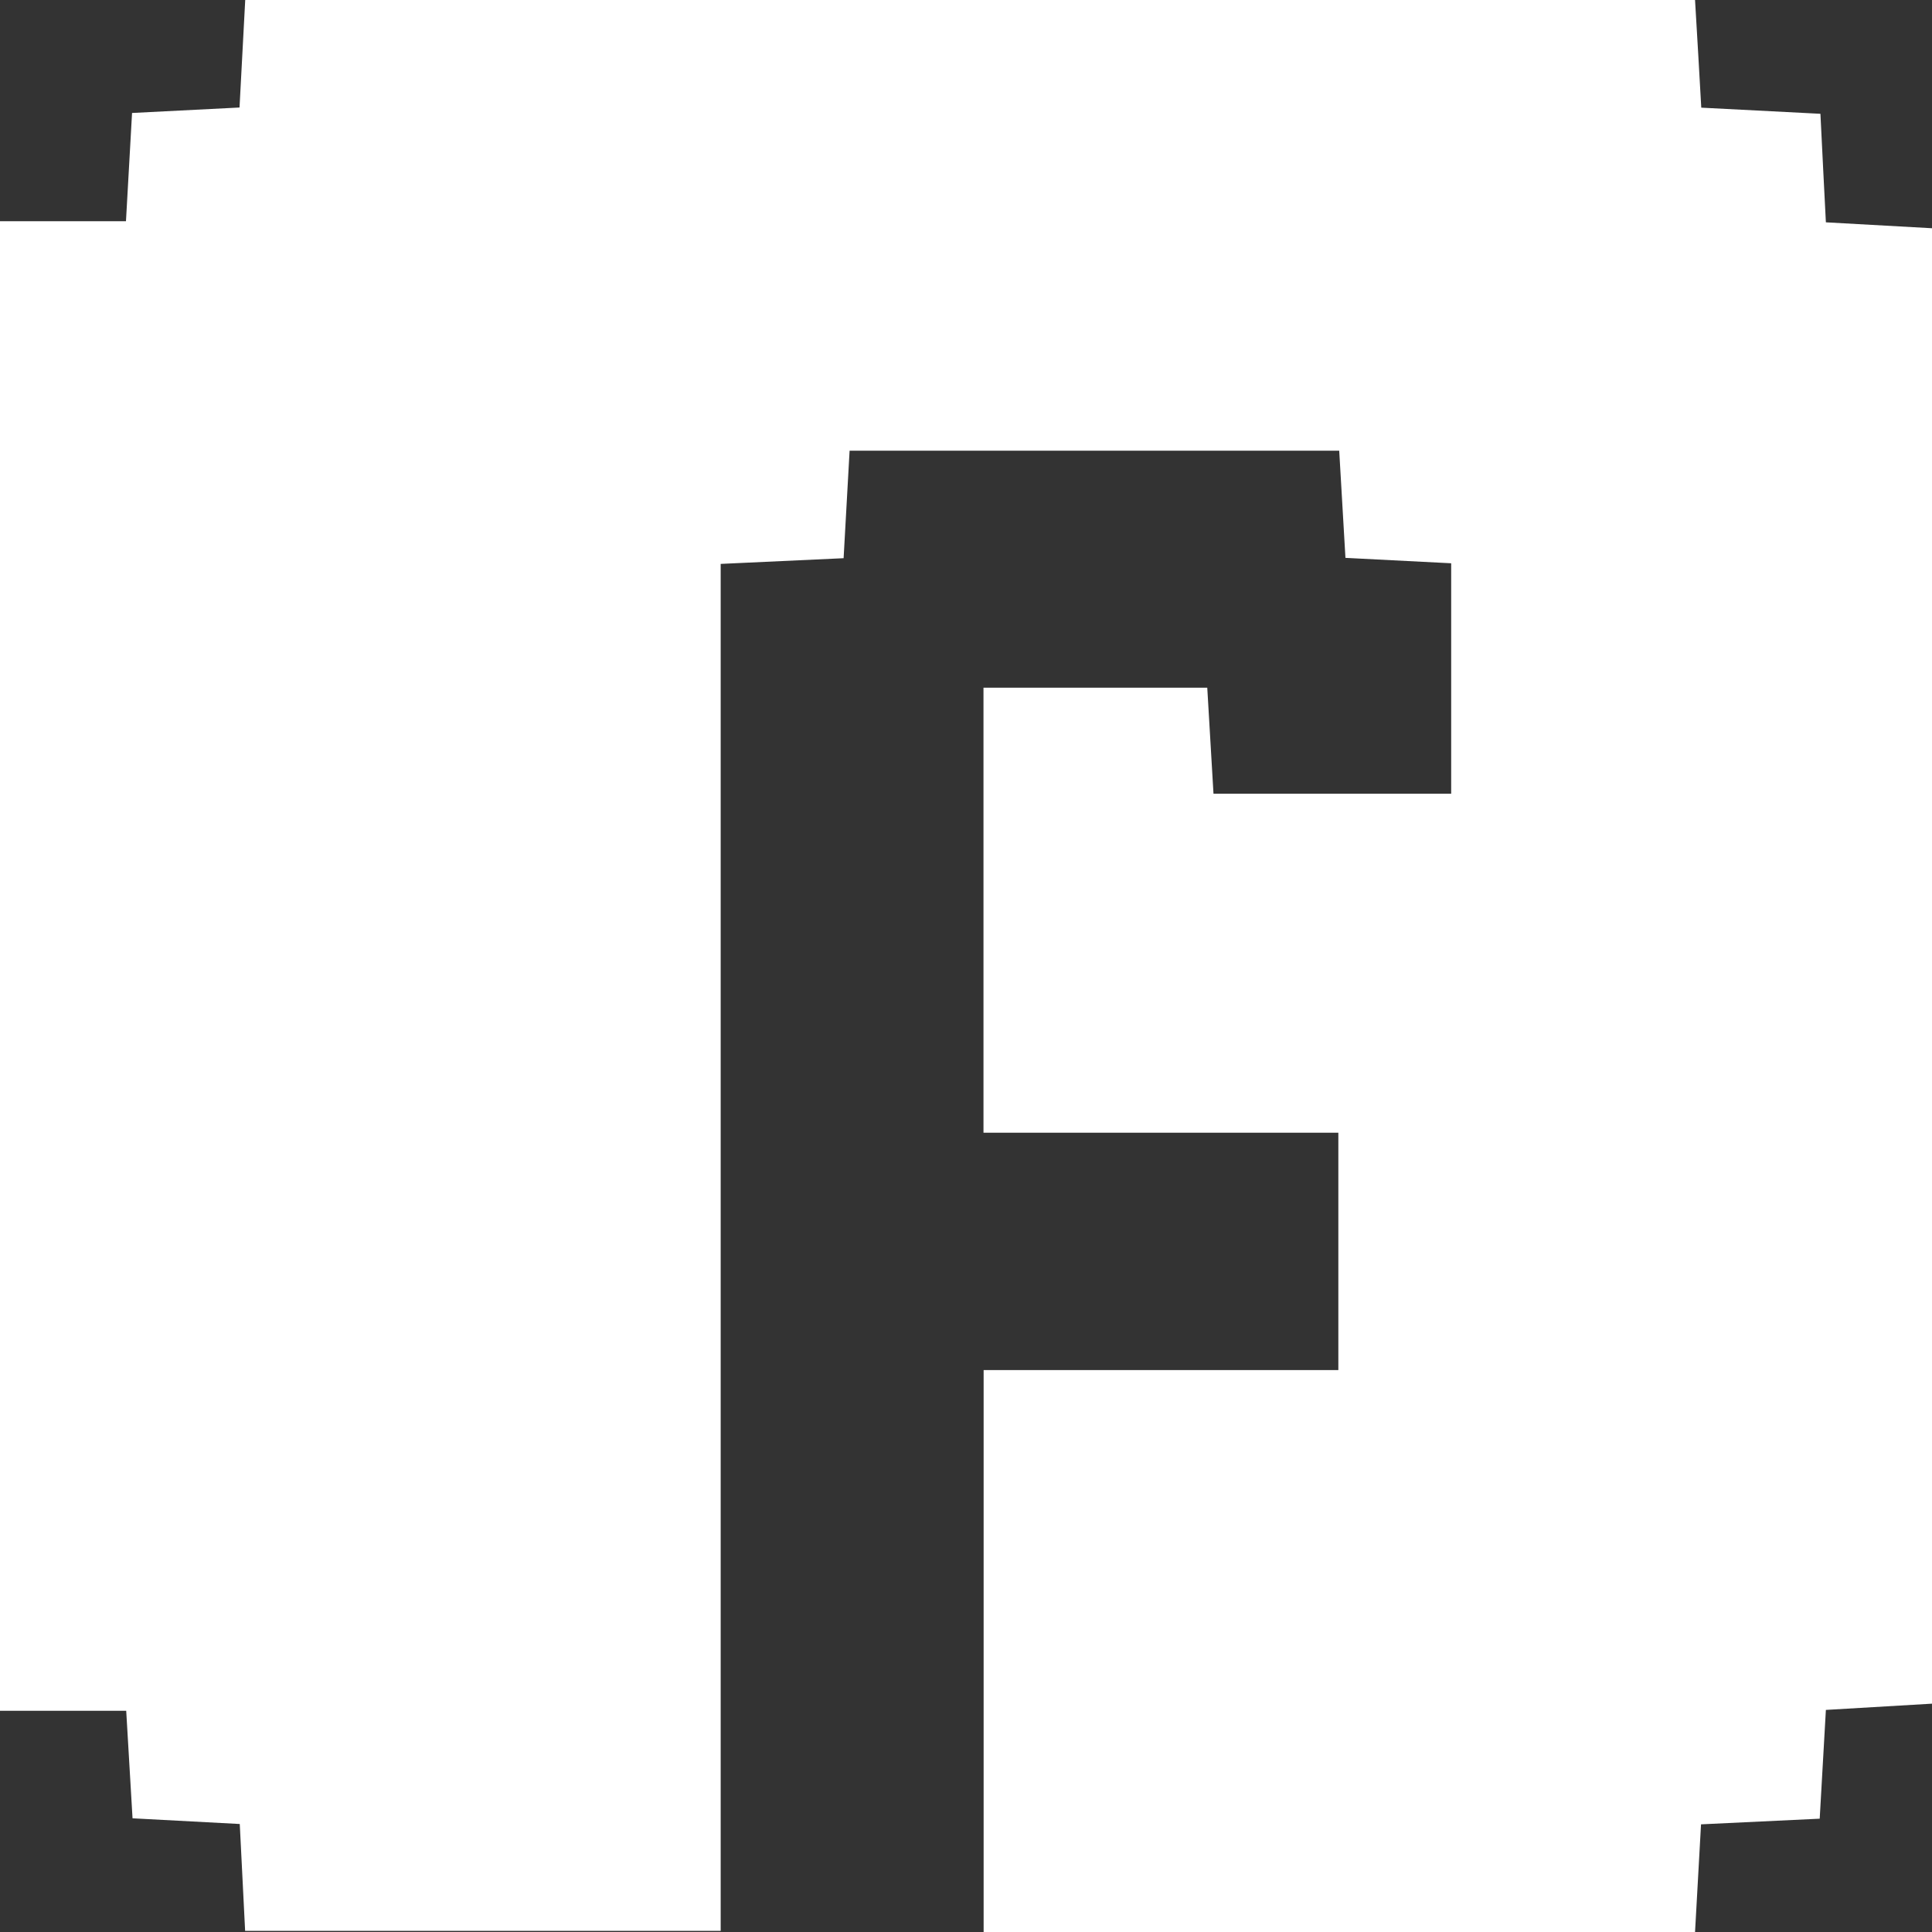 <svg width="40" height="40" viewBox="0 0 40 40" fill="none" xmlns="http://www.w3.org/2000/svg">
<rect x="0" y="0" width="40" height="40" fill="#333333" stroke="none"/>
<path d="M0 35.42V4.58H2.608L2.734 2.339L4.959 2.226L5.077 0H35.094C35.14 0.766 35.18 1.465 35.223 2.229L37.69 2.356C37.73 3.184 37.766 3.875 37.803 4.603L40.01 4.726V35.272L37.803 35.402C37.758 36.186 37.718 36.911 37.675 37.654L35.218 37.771C35.173 38.568 35.135 39.262 35.094 40H20.365V28.366H27.709V23.452H20.362V14.238H24.995C25.041 15.004 25.081 15.709 25.124 16.433H30.045V11.662L27.856 11.55C27.81 10.74 27.77 10.049 27.727 9.331H17.59C17.547 10.112 17.507 10.807 17.466 11.557L14.921 11.675V39.977H5.075L4.964 37.764L2.744 37.646L2.613 35.42H0Z" fill="white"/>
</svg>
